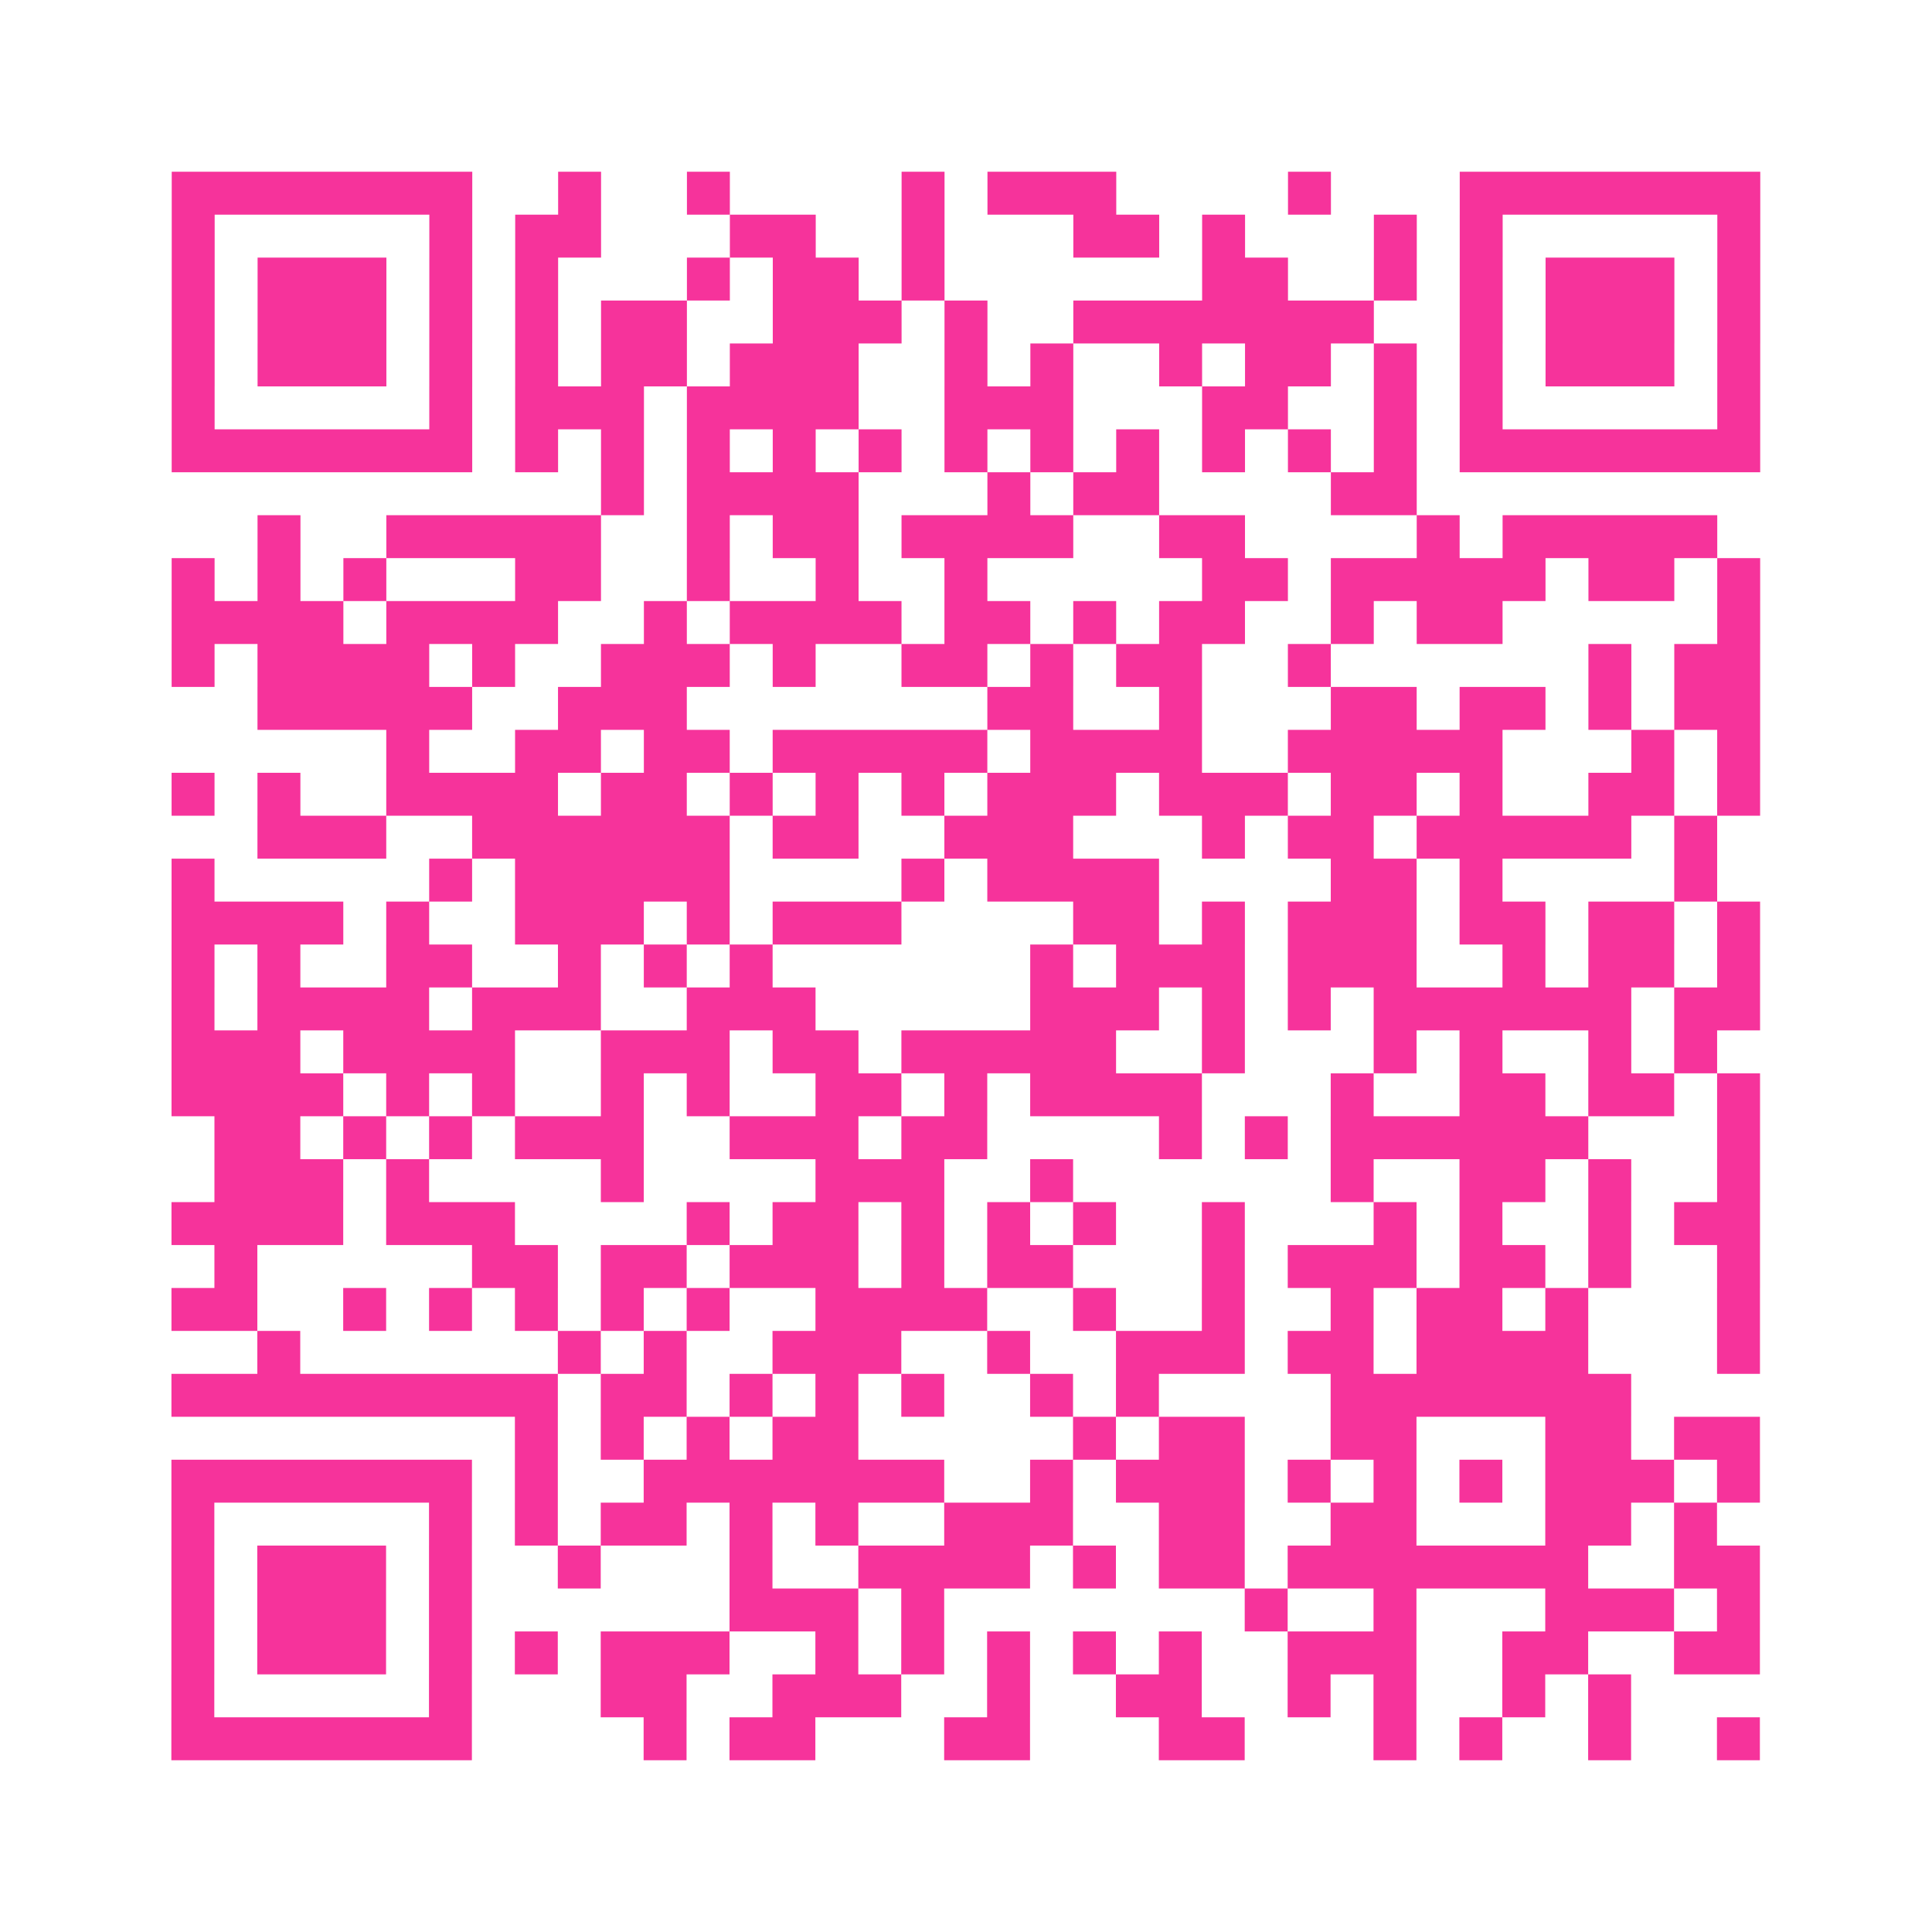 <?xml version="1.0" encoding="UTF-8"?>
<svg xmlns="http://www.w3.org/2000/svg" viewBox="0 0 45 45" class="pyqrcode"><path fill="transparent" d="M0 0h45v45h-45z"/><path stroke="#f6339b" class="pyqrline" d="M4 4.5h7m2 0h1m2 0h1m4 0h1m1 0h3m4 0h1m3 0h7m-37 1h1m5 0h1m1 0h2m3 0h2m2 0h1m3 0h2m1 0h1m3 0h1m1 0h1m5 0h1m-37 1h1m1 0h3m1 0h1m1 0h1m3 0h1m1 0h2m1 0h1m6 0h2m2 0h1m1 0h1m1 0h3m1 0h1m-37 1h1m1 0h3m1 0h1m1 0h1m1 0h2m2 0h3m1 0h1m2 0h7m2 0h1m1 0h3m1 0h1m-37 1h1m1 0h3m1 0h1m1 0h1m1 0h2m1 0h3m2 0h1m1 0h1m2 0h1m1 0h2m1 0h1m1 0h1m1 0h3m1 0h1m-37 1h1m5 0h1m1 0h3m1 0h4m2 0h3m3 0h2m2 0h1m1 0h1m5 0h1m-37 1h7m1 0h1m1 0h1m1 0h1m1 0h1m1 0h1m1 0h1m1 0h1m1 0h1m1 0h1m1 0h1m1 0h1m1 0h7m-27 1h1m1 0h4m3 0h1m1 0h2m4 0h2m-27 1h1m2 0h5m2 0h1m1 0h2m1 0h4m2 0h2m4 0h1m1 0h5m-36 1h1m1 0h1m1 0h1m3 0h2m2 0h1m2 0h1m2 0h1m5 0h2m1 0h5m1 0h2m1 0h1m-37 1h4m1 0h4m2 0h1m1 0h4m1 0h2m1 0h1m1 0h2m2 0h1m1 0h2m5 0h1m-37 1h1m1 0h4m1 0h1m2 0h3m1 0h1m2 0h2m1 0h1m1 0h2m2 0h1m6 0h1m1 0h2m-35 1h5m2 0h3m7 0h2m2 0h1m3 0h2m1 0h2m1 0h1m1 0h2m-32 1h1m2 0h2m1 0h2m1 0h5m1 0h4m2 0h5m3 0h1m1 0h1m-37 1h1m1 0h1m2 0h4m1 0h2m1 0h1m1 0h1m1 0h1m1 0h3m1 0h3m1 0h2m1 0h1m2 0h2m1 0h1m-35 1h3m2 0h6m1 0h2m2 0h3m3 0h1m1 0h2m1 0h5m1 0h1m-36 1h1m5 0h1m1 0h5m4 0h1m1 0h4m4 0h2m1 0h1m4 0h1m-36 1h4m1 0h1m2 0h3m1 0h1m1 0h3m4 0h2m1 0h1m1 0h3m1 0h2m1 0h2m1 0h1m-37 1h1m1 0h1m2 0h2m2 0h1m1 0h1m1 0h1m6 0h1m1 0h3m1 0h3m2 0h1m1 0h2m1 0h1m-37 1h1m1 0h4m1 0h3m2 0h3m5 0h3m1 0h1m1 0h1m1 0h6m1 0h2m-37 1h3m1 0h4m2 0h3m1 0h2m1 0h5m2 0h1m3 0h1m1 0h1m2 0h1m1 0h1m-36 1h4m1 0h1m1 0h1m2 0h1m1 0h1m2 0h2m1 0h1m1 0h4m3 0h1m2 0h2m1 0h2m1 0h1m-36 1h2m1 0h1m1 0h1m1 0h3m2 0h3m1 0h2m4 0h1m1 0h1m1 0h6m3 0h1m-36 1h3m1 0h1m4 0h1m4 0h3m2 0h1m6 0h1m2 0h2m1 0h1m2 0h1m-37 1h4m1 0h3m4 0h1m1 0h2m1 0h1m1 0h1m1 0h1m2 0h1m3 0h1m1 0h1m2 0h1m1 0h2m-36 1h1m5 0h2m1 0h2m1 0h3m1 0h1m1 0h2m3 0h1m1 0h3m1 0h2m1 0h1m2 0h1m-37 1h2m2 0h1m1 0h1m1 0h1m1 0h1m1 0h1m2 0h4m2 0h1m2 0h1m2 0h1m1 0h2m1 0h1m3 0h1m-35 1h1m6 0h1m1 0h1m2 0h3m2 0h1m2 0h3m1 0h2m1 0h4m3 0h1m-37 1h9m1 0h2m1 0h1m1 0h1m1 0h1m2 0h1m1 0h1m4 0h7m-26 1h1m1 0h1m1 0h1m1 0h2m5 0h1m1 0h2m2 0h2m3 0h2m1 0h2m-37 1h7m1 0h1m2 0h7m2 0h1m1 0h3m1 0h1m1 0h1m1 0h1m1 0h3m1 0h1m-37 1h1m5 0h1m1 0h1m1 0h2m1 0h1m1 0h1m2 0h3m2 0h2m2 0h2m3 0h2m1 0h1m-36 1h1m1 0h3m1 0h1m2 0h1m3 0h1m2 0h4m1 0h1m1 0h2m1 0h7m2 0h2m-37 1h1m1 0h3m1 0h1m6 0h3m1 0h1m7 0h1m2 0h1m3 0h3m1 0h1m-37 1h1m1 0h3m1 0h1m1 0h1m1 0h3m2 0h1m1 0h1m1 0h1m1 0h1m1 0h1m2 0h3m2 0h2m2 0h2m-37 1h1m5 0h1m3 0h2m2 0h3m2 0h1m2 0h2m2 0h1m1 0h1m2 0h1m1 0h1m-34 1h7m4 0h1m1 0h2m3 0h2m3 0h2m3 0h1m1 0h1m2 0h1m2 0h1"/></svg>
